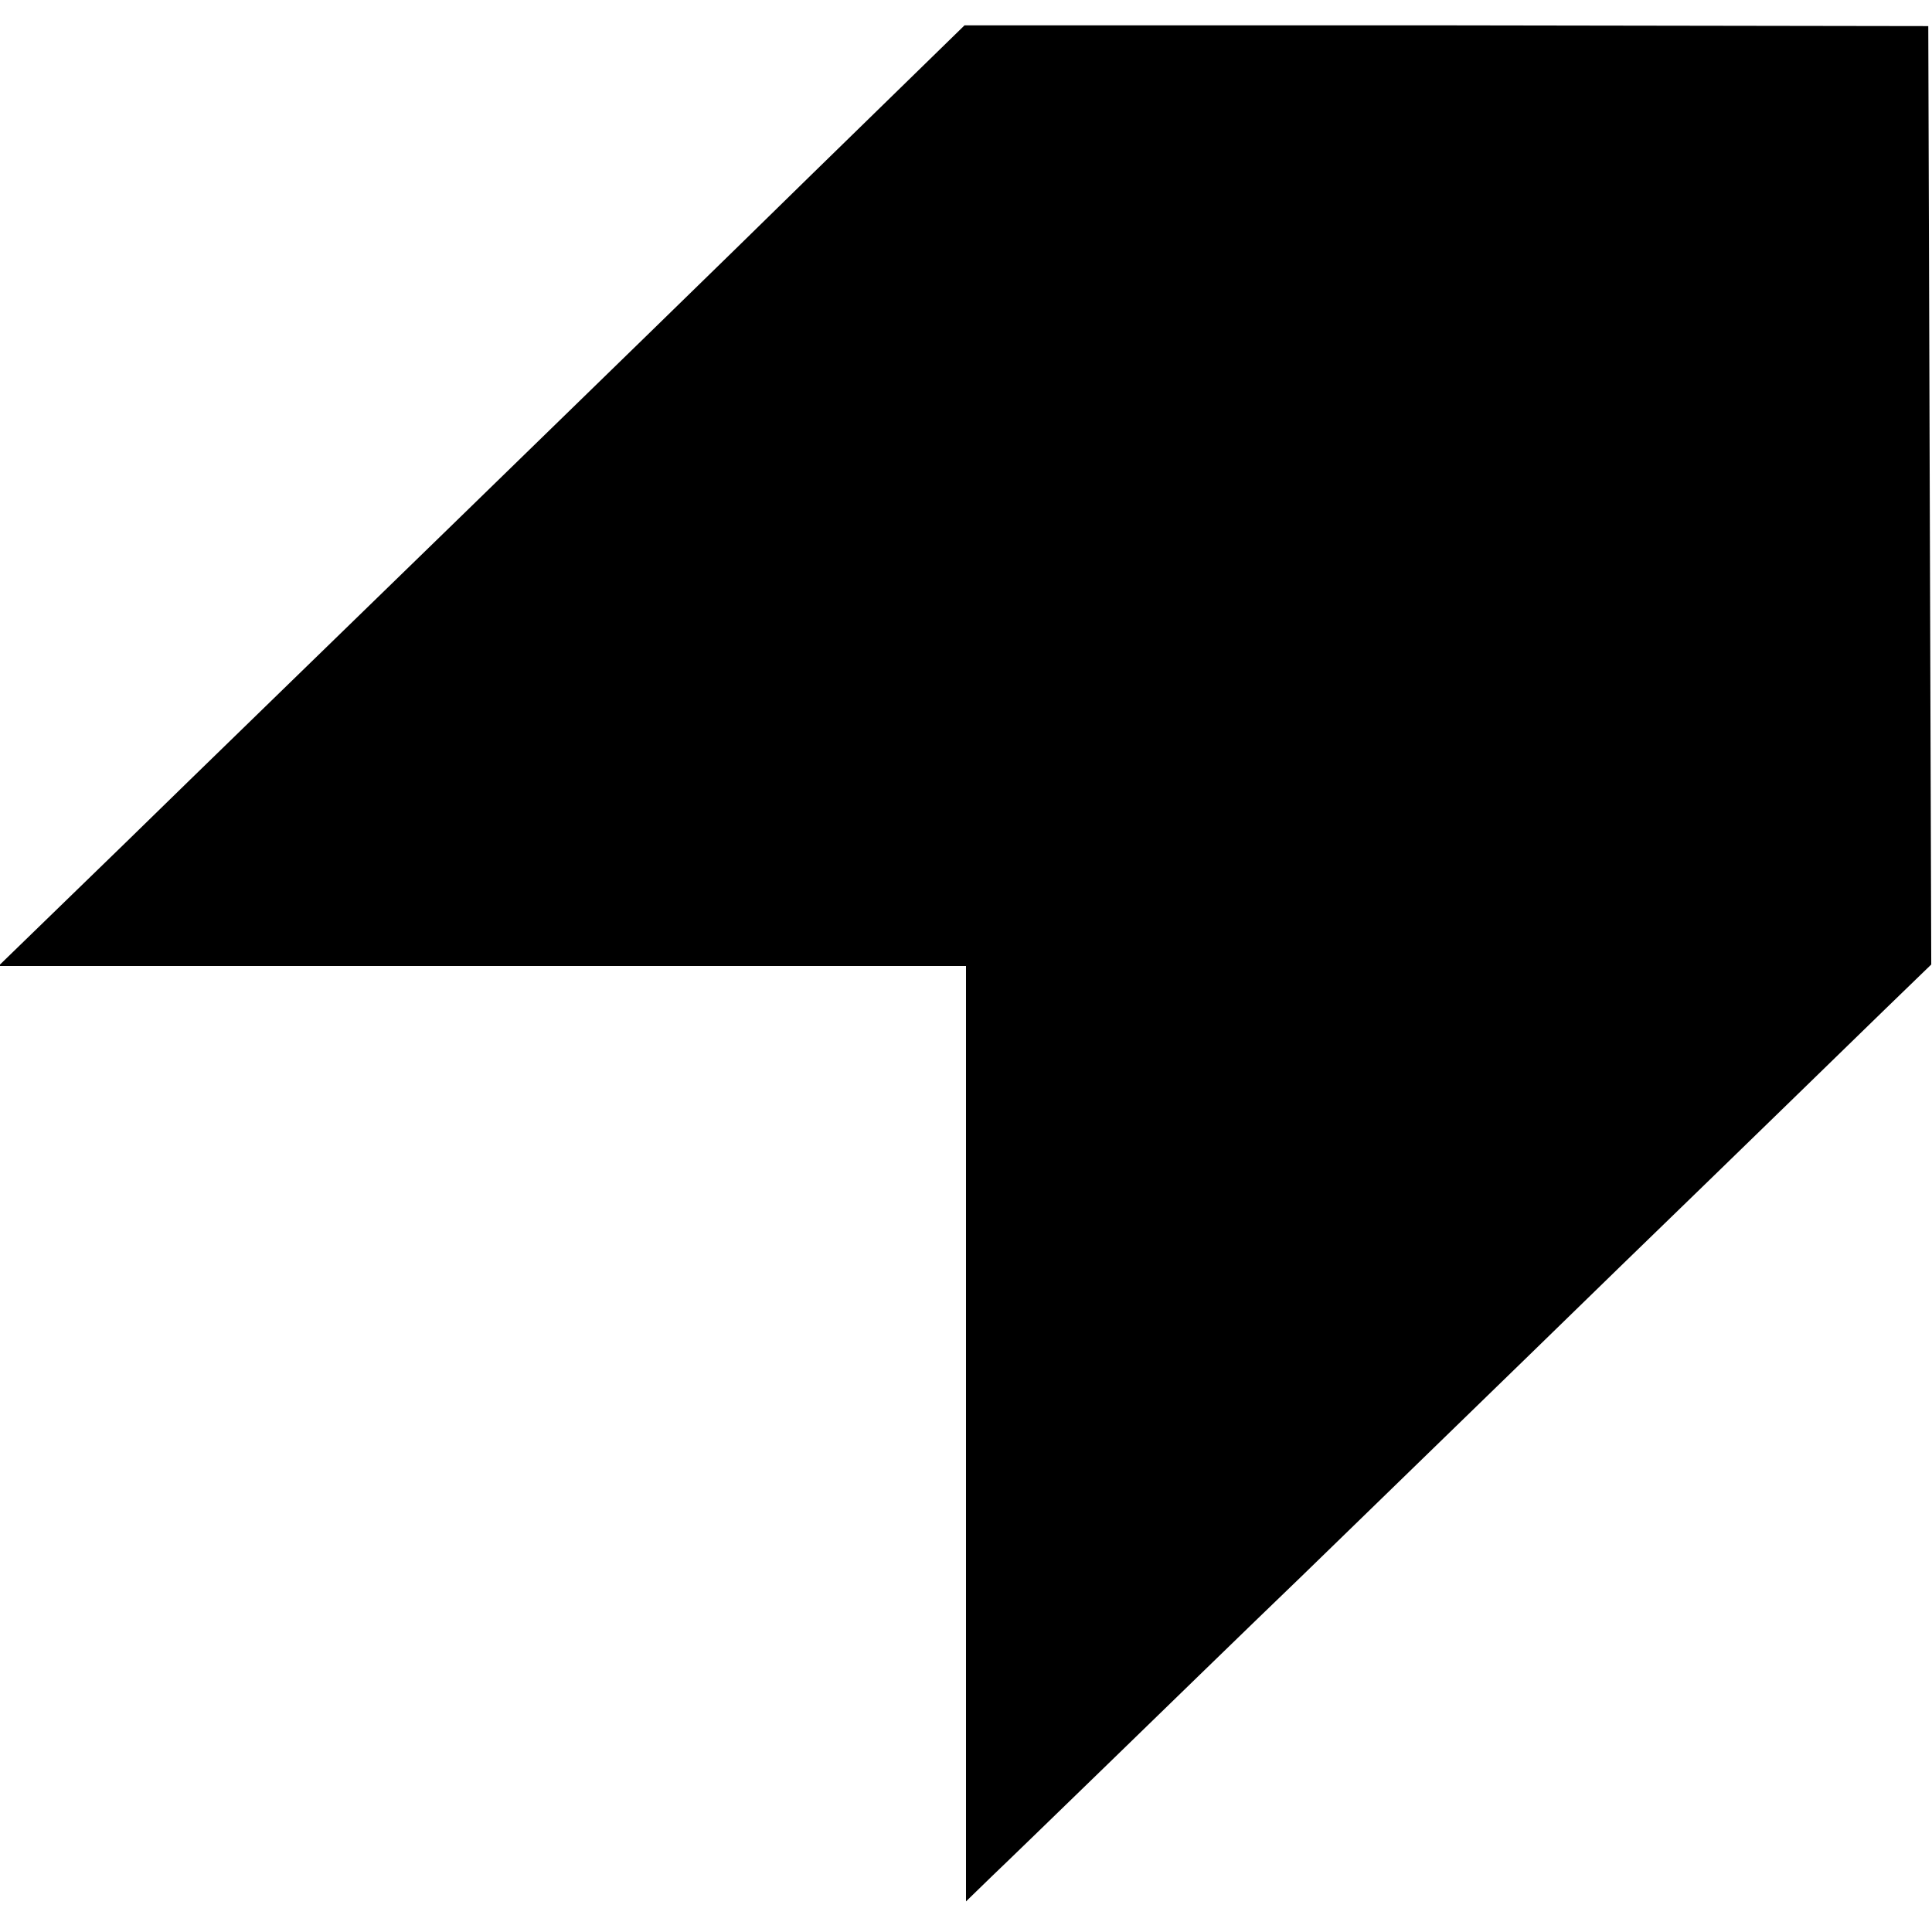 <?xml version="1.0" standalone="no"?>
<!DOCTYPE svg PUBLIC "-//W3C//DTD SVG 20010904//EN"
 "http://www.w3.org/TR/2001/REC-SVG-20010904/DTD/svg10.dtd">
<svg version="1.0" xmlns="http://www.w3.org/2000/svg"
 width="259pt" height="259pt" viewBox="0 0 259 259"
 preserveAspectRatio="xMidYMid meet">
<g transform="translate(0,259) scale(0.1,-0.1)"
fill="#000000" stroke="none">
<path d="M1088 2356 c-113 -111 -328 -320 -478 -466 -150 -146 -349 -339 -442
-430 l-170 -165 649 0 648 0 0 -627 0 -627 35 34 c19 18 89 86 155 150 66 64
183 178 260 252 77 75 270 262 429 417 159 154 317 308 352 342 l63 61 -2 629
-2 629 -646 1 -646 0 -205 -200z"/>
</g>
</svg>
